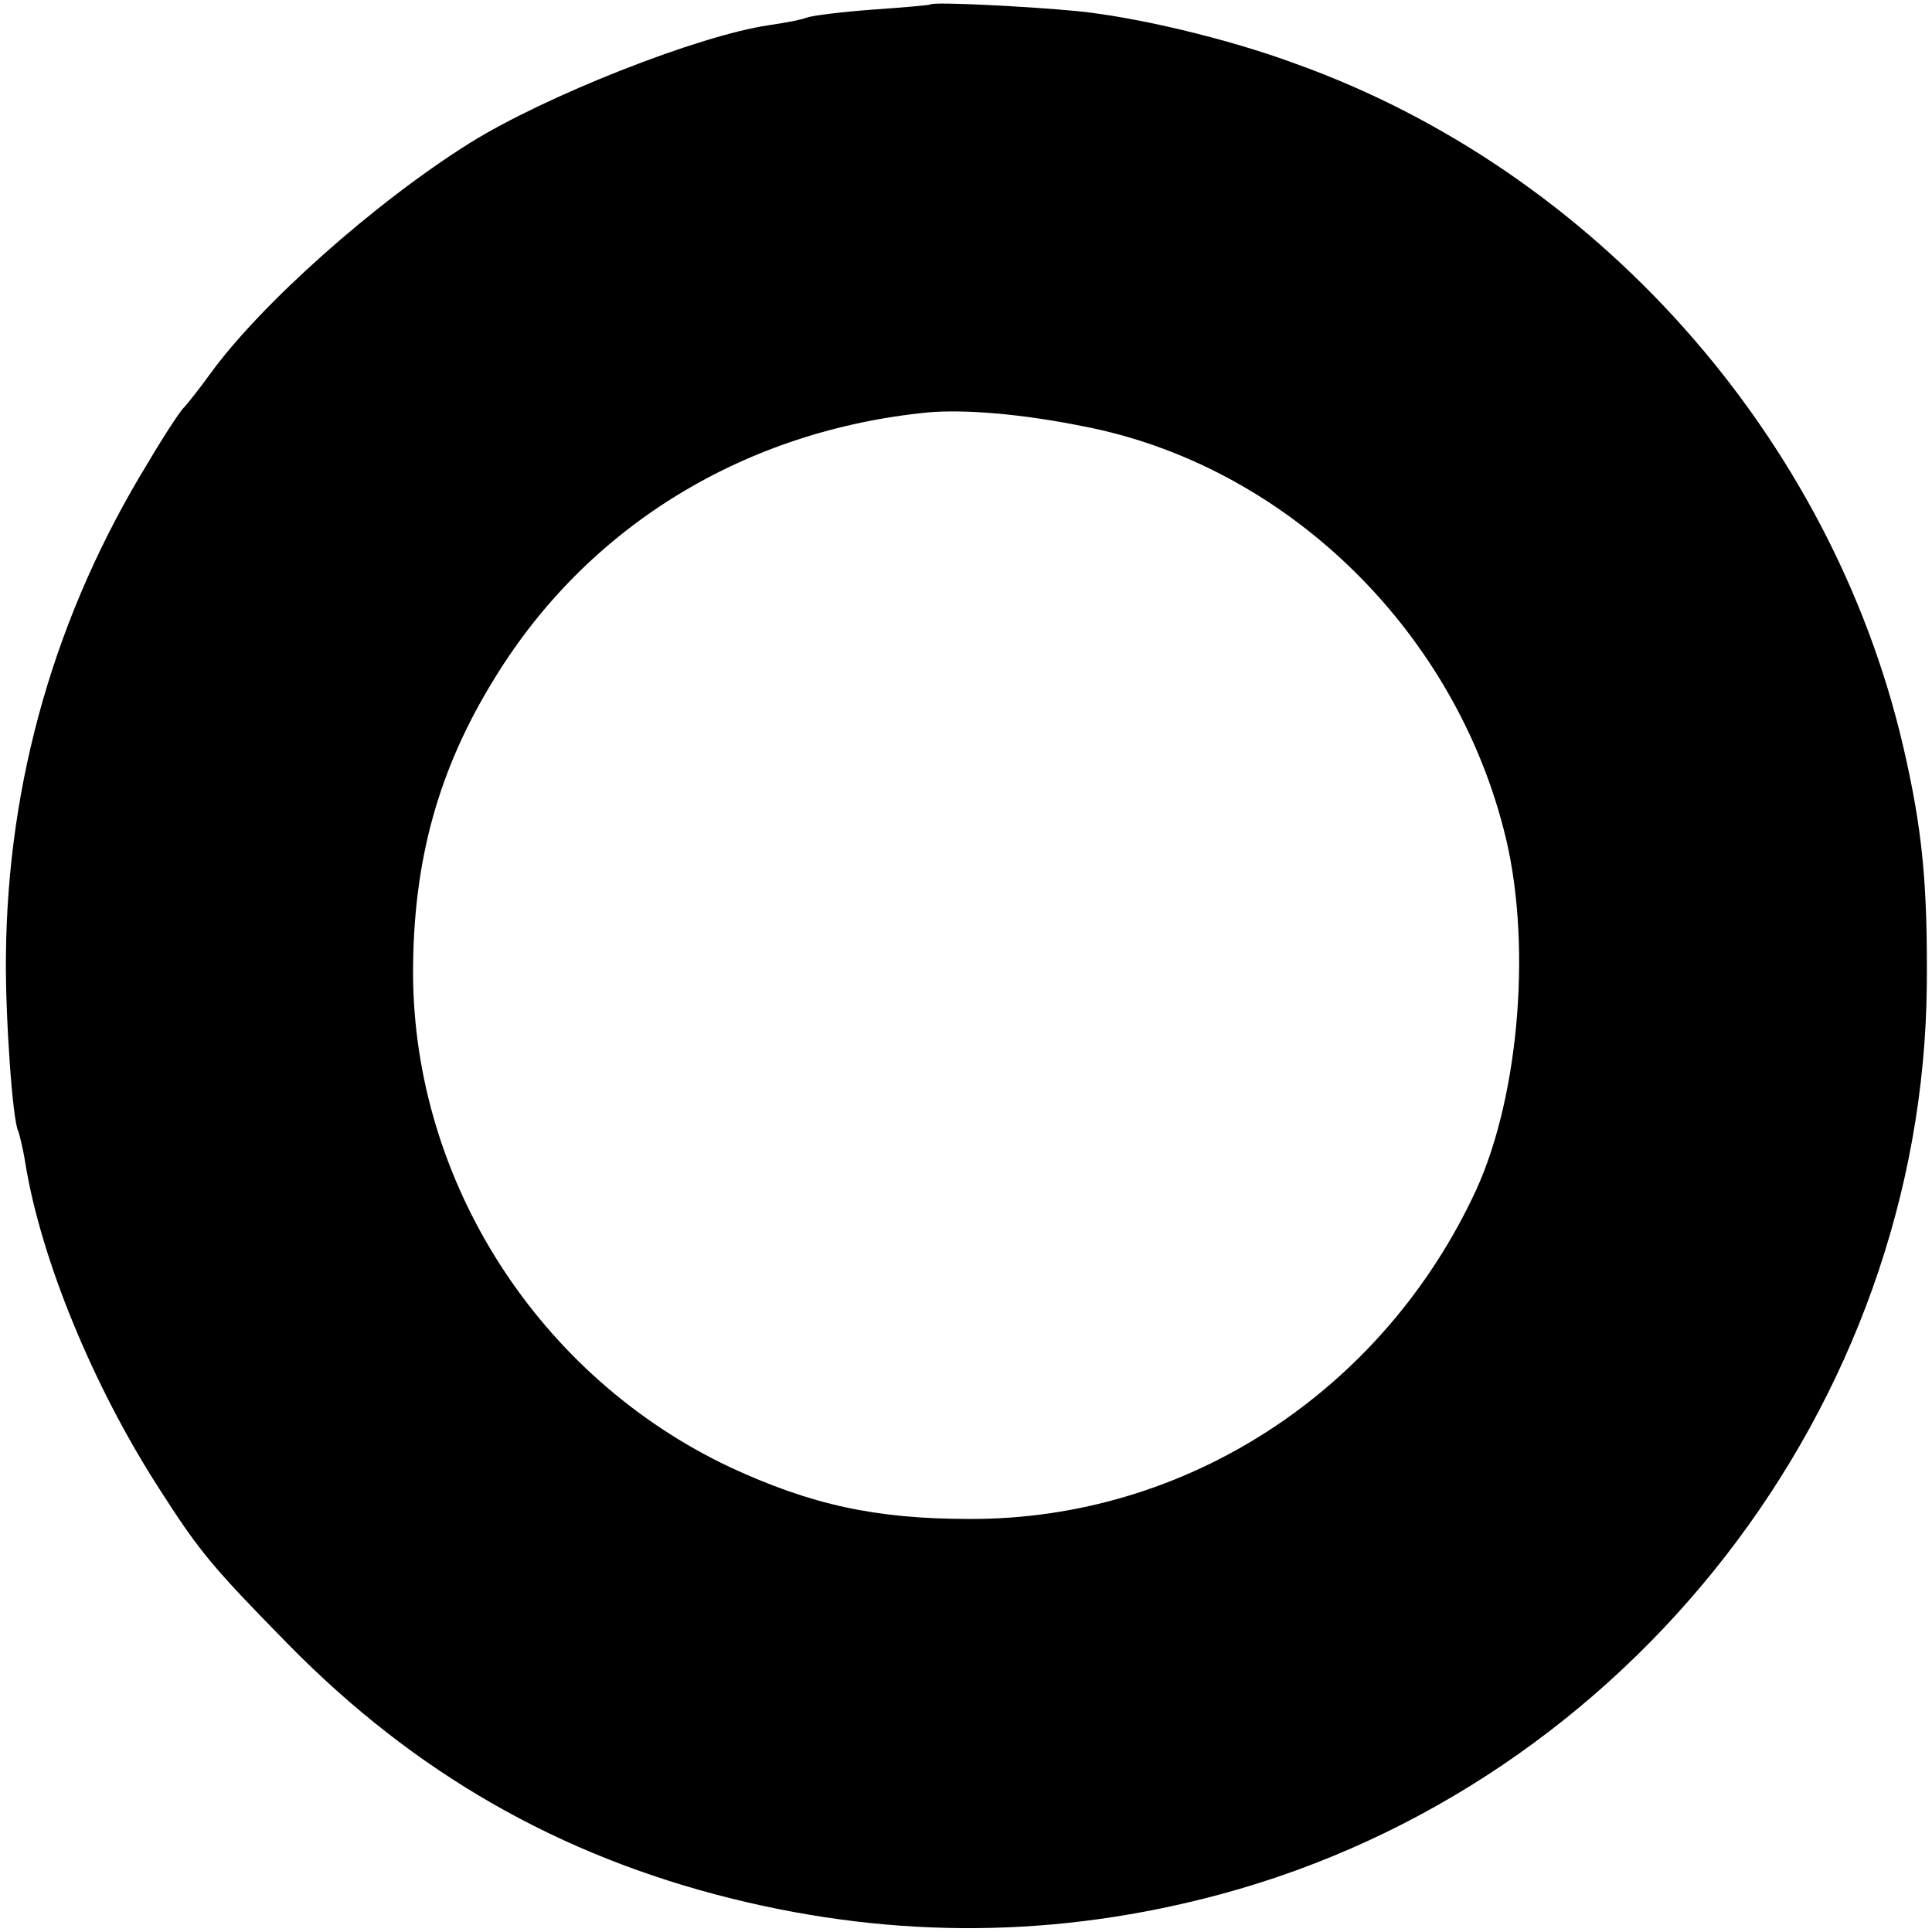<?xml version="1.0" standalone="no"?>
<!DOCTYPE svg PUBLIC "-//W3C//DTD SVG 20010904//EN"
 "http://www.w3.org/TR/2001/REC-SVG-20010904/DTD/svg10.dtd">
<svg version="1.0" xmlns="http://www.w3.org/2000/svg"
 width="261pt" height="261pt" viewBox="0 0 261 261"
 preserveAspectRatio="xMidYMid meet">
<g transform="translate(0,261) scale(0.1,-0.1)"
fill="#000000" stroke="none">
<path d="M1257 2604 c-1 -1 -36 -4 -78 -7 -41 -3 -82 -8 -90 -11 -7 -3 -30 -7
-50 -10 -96 -14 -303 -96 -404 -159 -128 -80 -283 -218 -351 -312 -16 -22 -32
-42 -35 -45 -4 -3 -26 -36 -49 -75 -125 -204 -190 -430 -192 -667 -1 -79 9
-225 17 -237 1 -3 6 -22 9 -41 21 -131 92 -303 181 -441 55 -86 72 -106 175
-211 170 -173 365 -285 599 -343 222 -55 441 -53 660 6 552 149 949 660 954
1229 1 137 -6 210 -32 322 -98 420 -416 777 -821 922 -92 34 -215 63 -295 71
-62 6 -194 13 -198 9z m207 -570 c269 -52 496 -269 567 -543 39 -146 23 -358
-37 -489 -126 -272 -392 -445 -684 -444 -127 0 -214 19 -324 70 -258 122 -427
385 -428 667 0 152 34 276 111 400 126 205 338 334 586 358 49 4 125 -2 209
-19z"/>
</g>
</svg>
